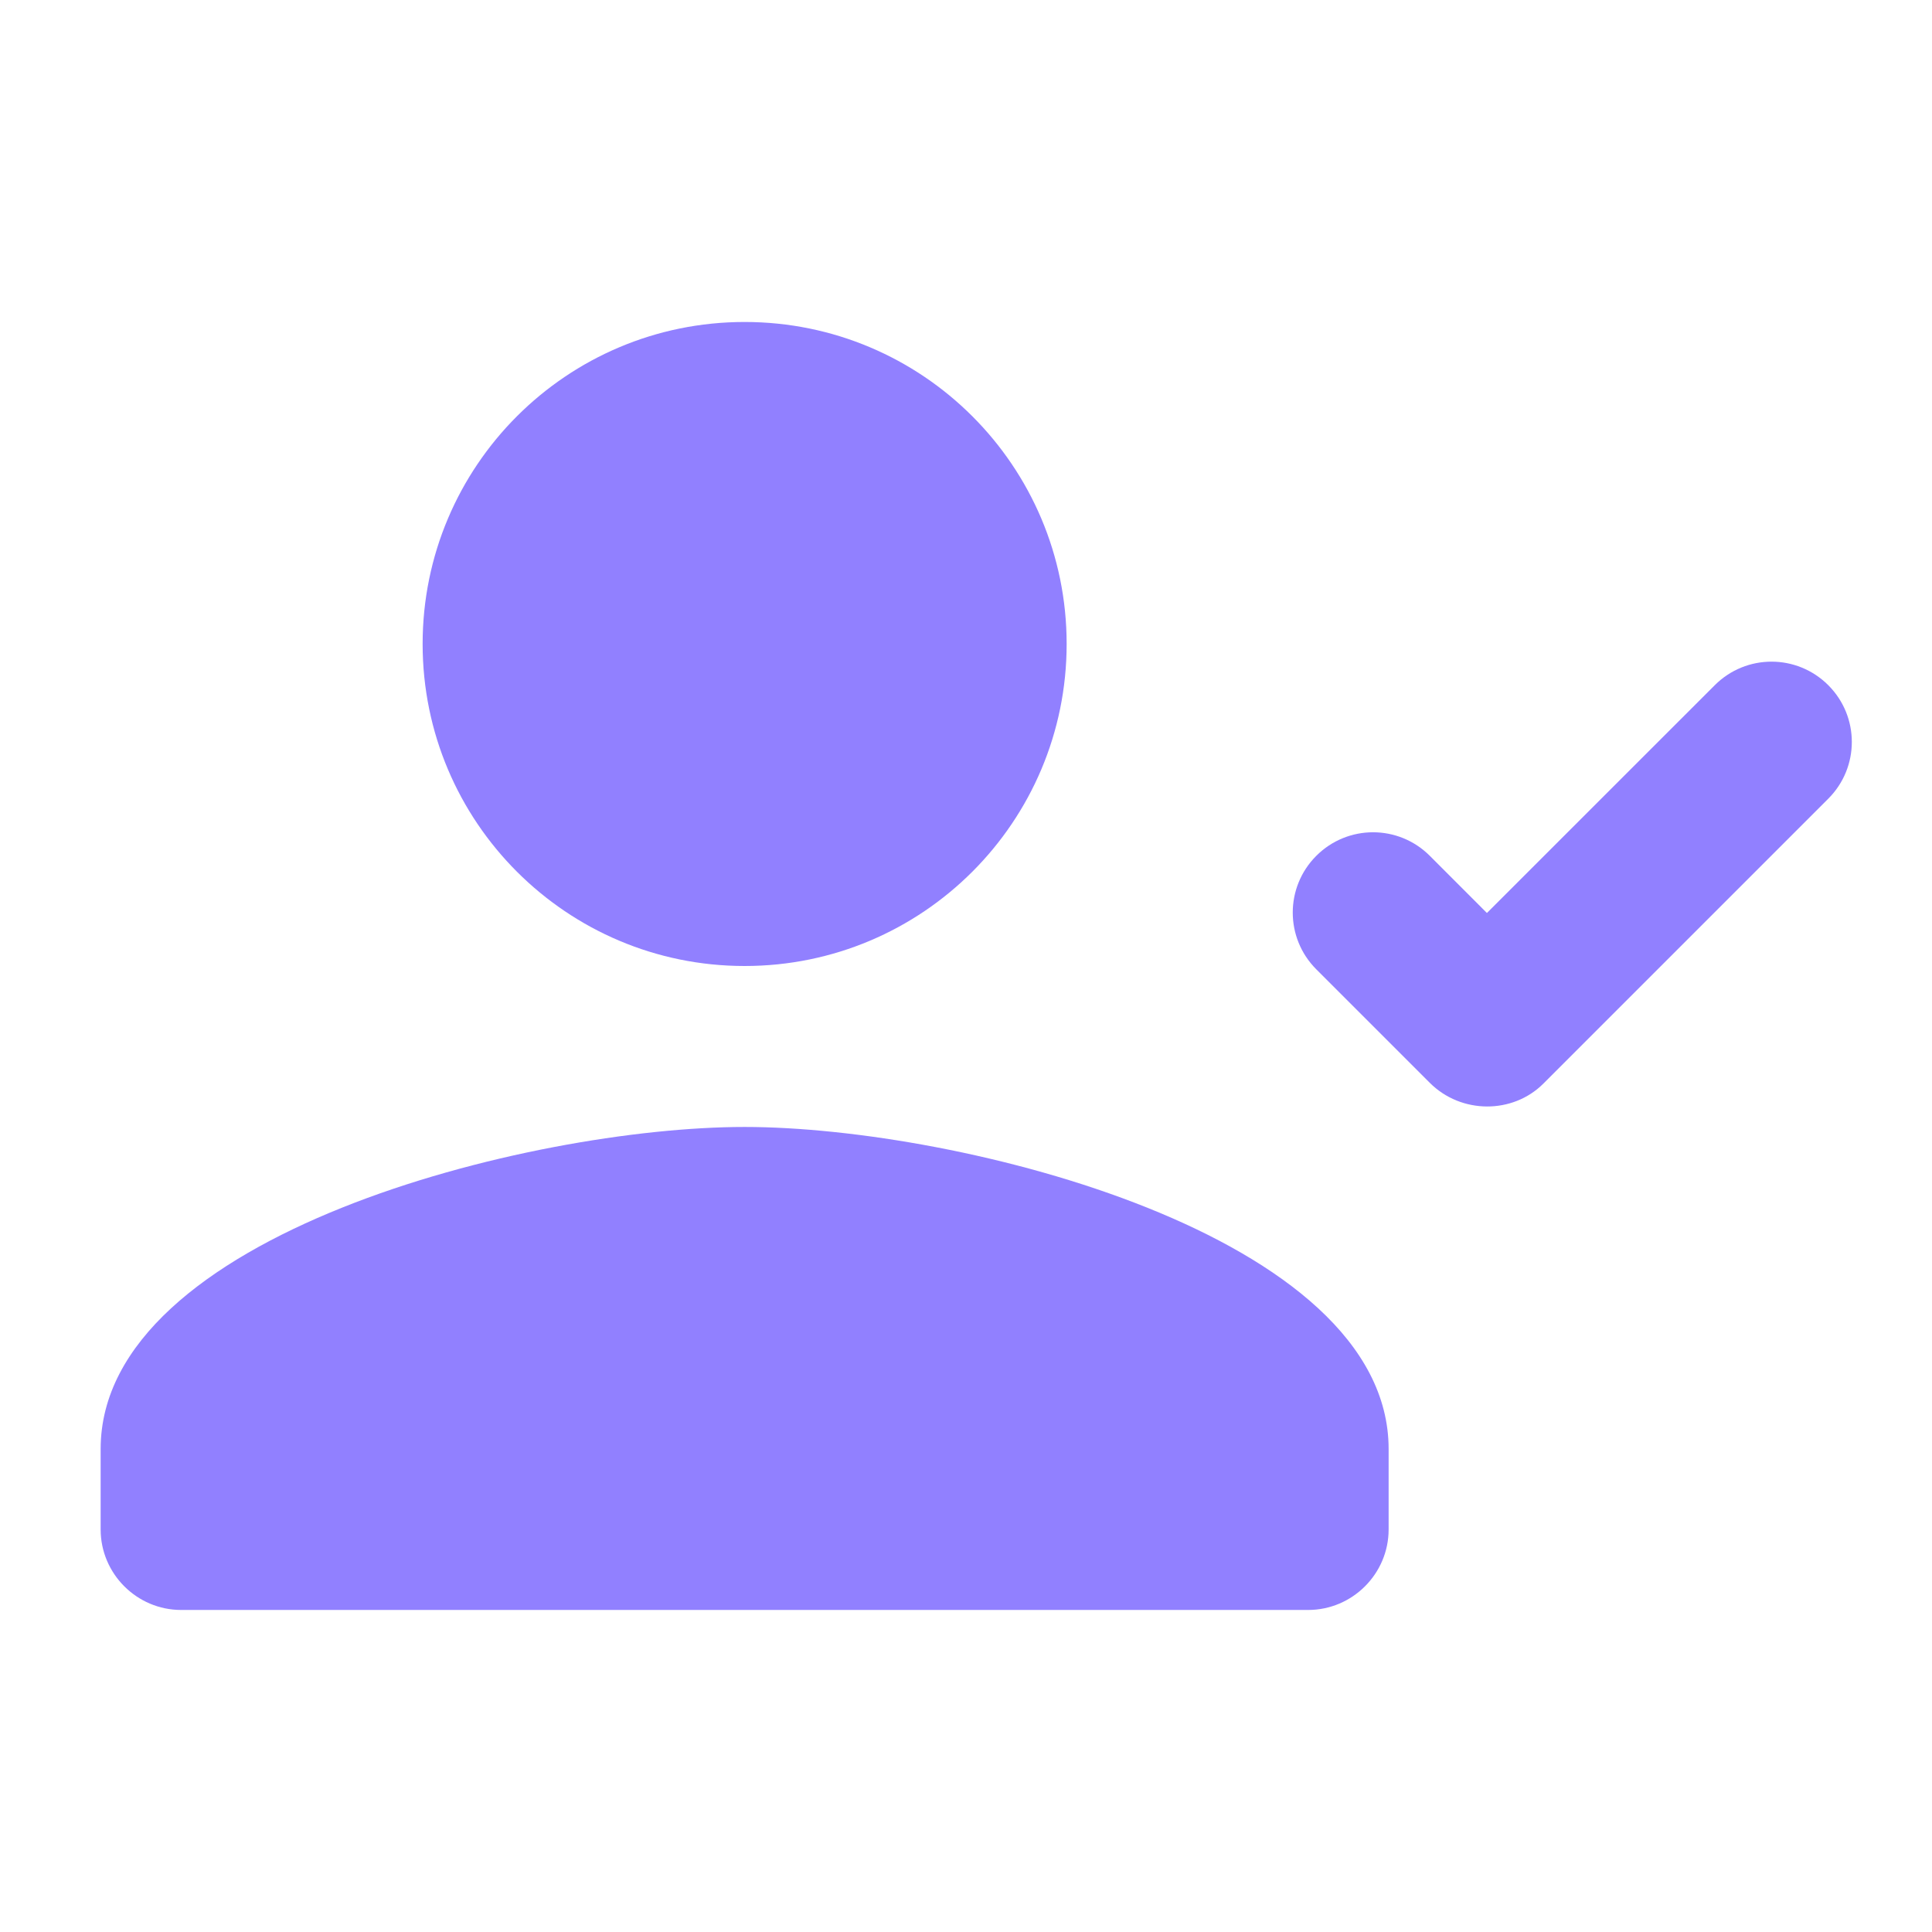<?xml version="1.0" encoding="UTF-8"?> <svg xmlns="http://www.w3.org/2000/svg" width="32" height="32" viewBox="0 0 32 32" fill="none"><path d="M17.667 10.666C17.667 7.72 15.28 5.333 12.333 5.333C9.387 5.333 7 7.72 7 10.666C7 13.613 9.387 16 12.333 16C15.28 16 17.667 13.613 17.667 10.666ZM1.667 24V25.333C1.667 26.066 2.267 26.666 3 26.666H21.667C22.4 26.666 23 26.066 23 25.333V24C23 20.453 15.893 18.666 12.333 18.666C8.773 18.666 1.667 20.453 1.667 24Z" fill="#9180FF"></path><path d="M21.802 16.055L23.682 17.935C24.202 18.455 25.055 18.455 25.562 17.949L30.282 13.229C30.802 12.709 30.802 11.869 30.282 11.349C29.762 10.829 28.922 10.829 28.402 11.349L24.628 15.122L23.682 14.175C23.162 13.655 22.322 13.655 21.802 14.175C21.282 14.695 21.282 15.535 21.802 16.055Z" fill="#9180FF"></path></svg> 